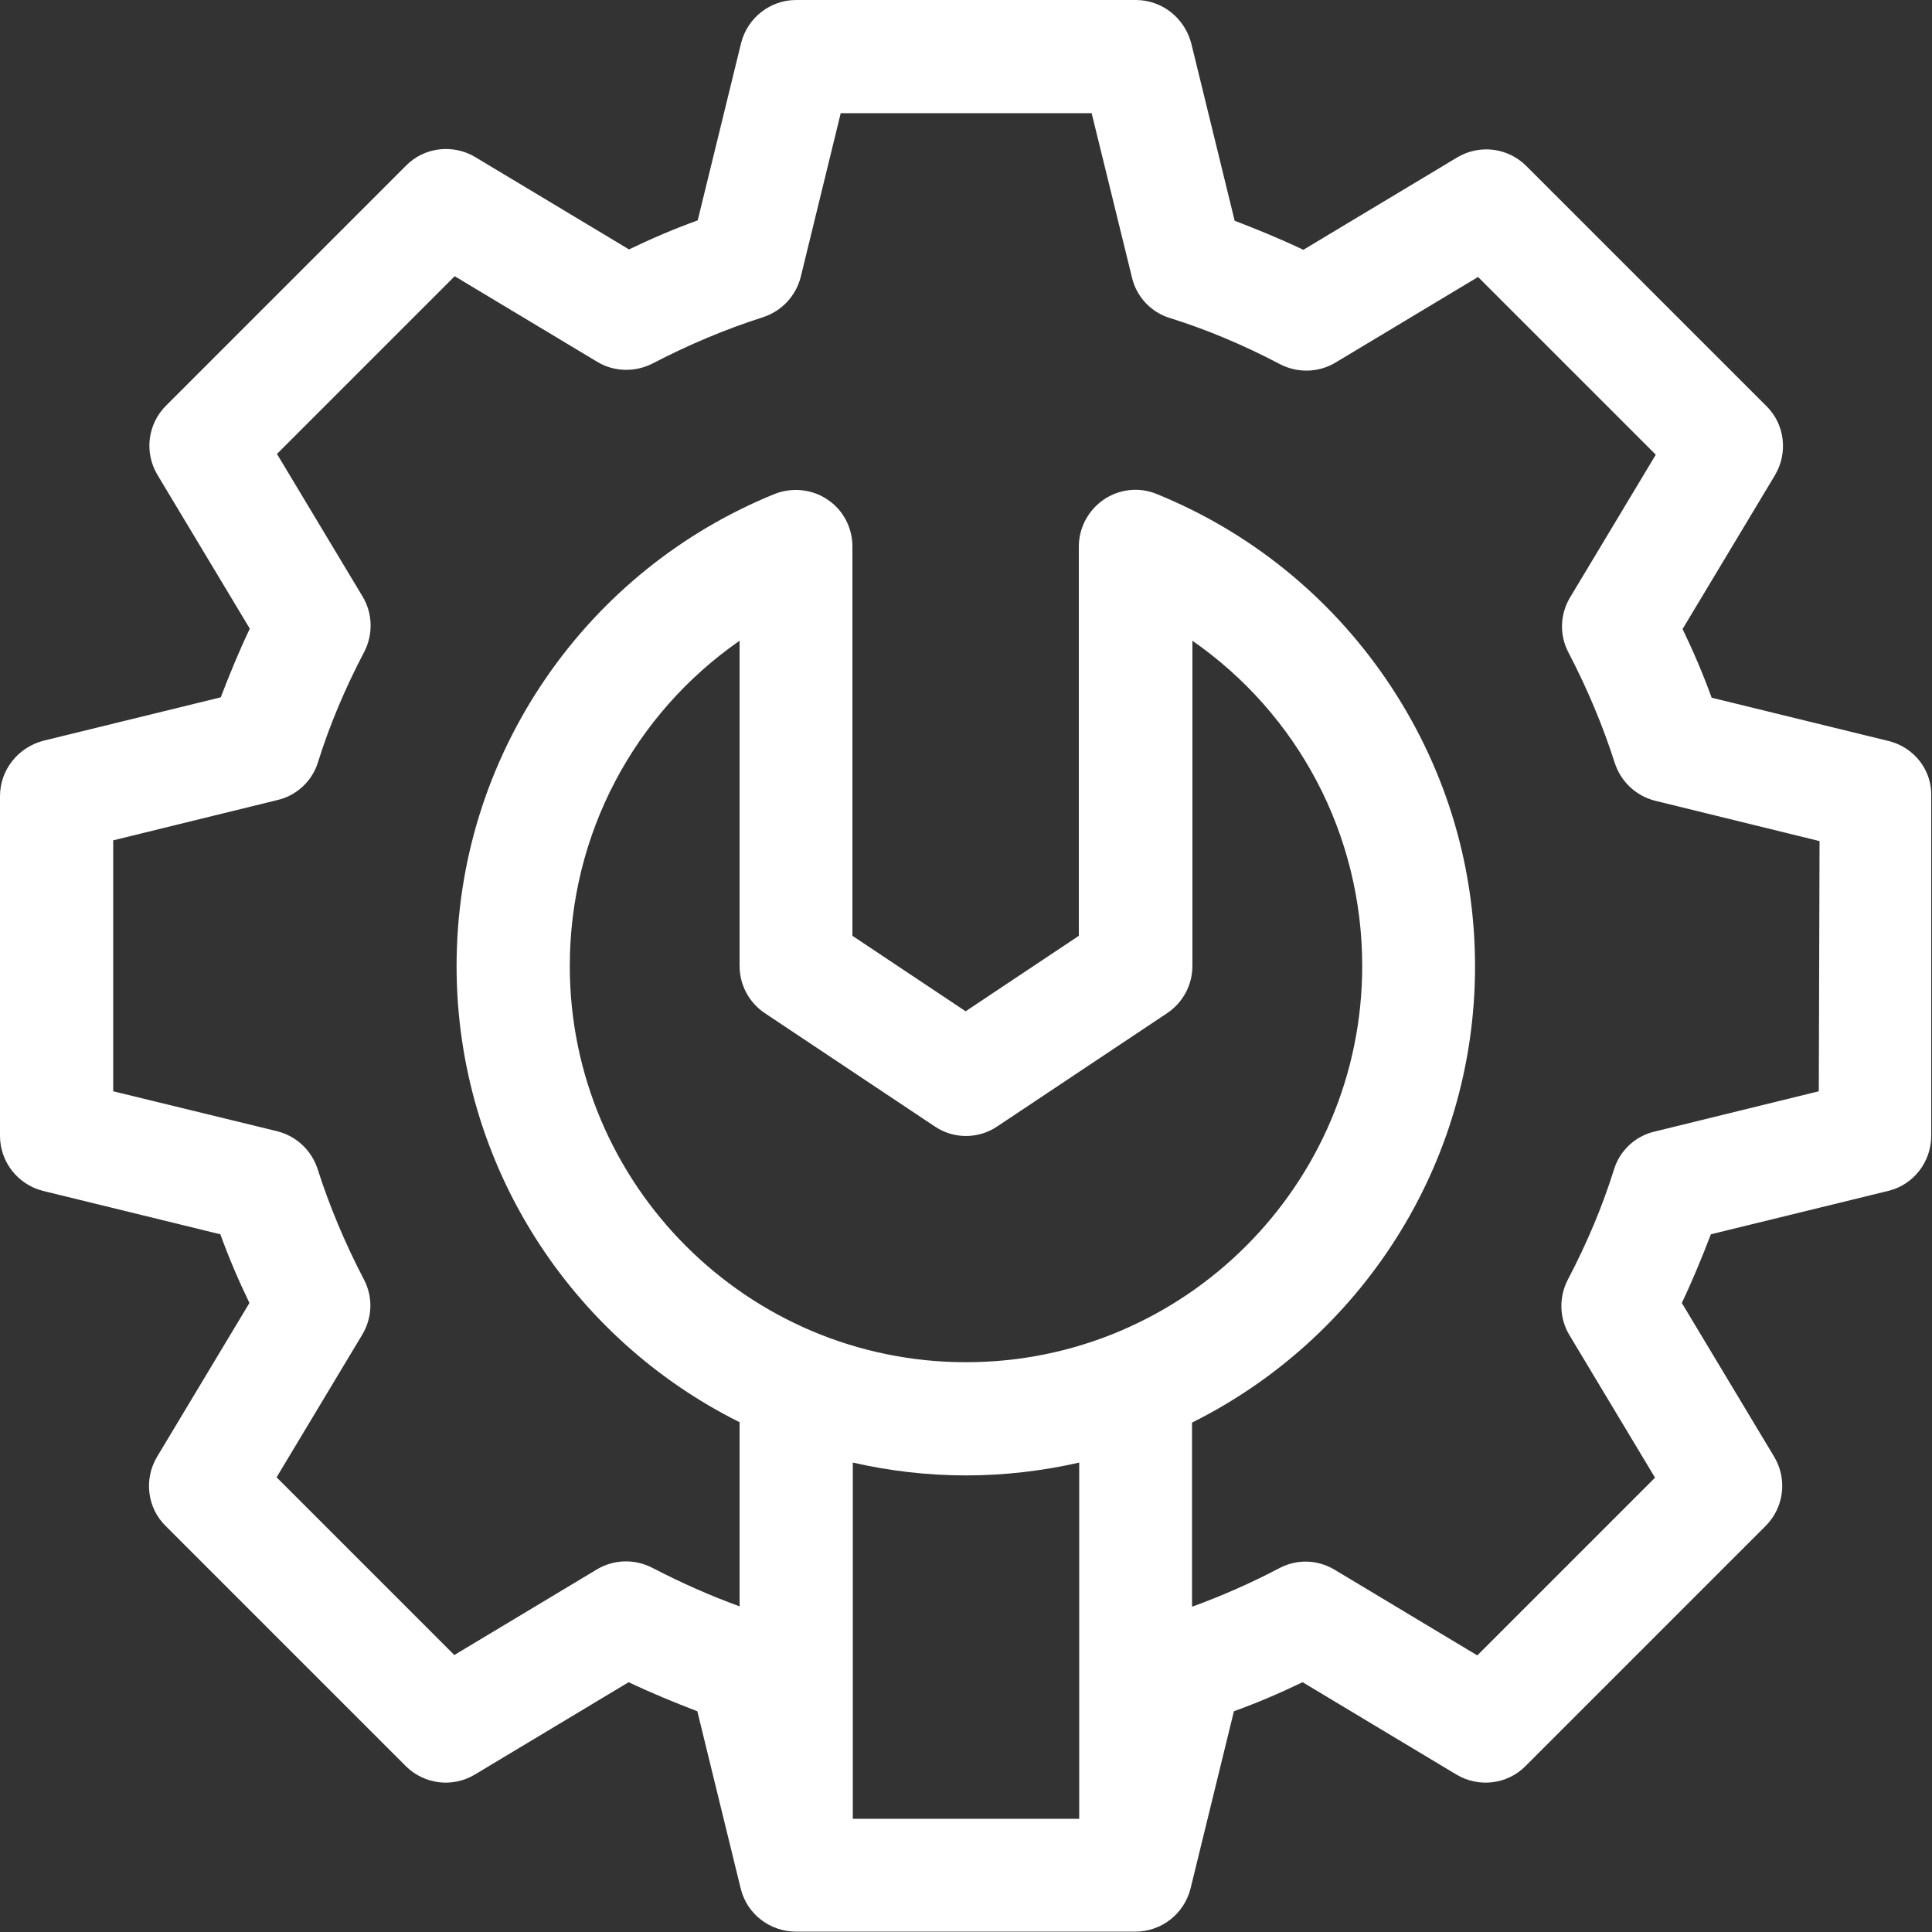 <?xml version="1.0" encoding="utf-8"?>
<!-- Generator: Adobe Illustrator 24.1.0, SVG Export Plug-In . SVG Version: 6.00 Build 0)  -->
<svg version="1.1" id="Capa_1" xmlns="http://www.w3.org/2000/svg" xmlns:xlink="http://www.w3.org/1999/xlink" x="0px" y="0px"
	 viewBox="0 0 512 512" style="enable-background:new 0 0 512 512;" xml:space="preserve">
<rect x="0" y="0" width="512" height="512" fill="#333333" stroke="none"/>
<style type="text/css">
	.st0{fill:#FFFFFF;}
</style>
<path class="st0" d="M500.6,196.4l-47-11.5c-2.2-6.1-4.8-12.2-7.7-18.2l24.5-40.8c3.5-5.9,2.6-13.5-2.3-18.3l-63.6-63.6
	c-4.9-4.9-12.4-5.8-18.3-2.3l-40.8,24.5c-6.1-2.9-12.2-5.4-18.2-7.7l-11.5-47C313.9,4.7,307.9,0,301,0h-90
	c-6.9,0-12.9,4.7-14.6,11.4l-11.5,47c-6.1,2.2-12.2,4.8-18.2,7.7l-40.8-24.5c-5.9-3.5-13.5-2.6-18.3,2.3l-63.6,63.6
	c-4.9,4.9-5.8,12.4-2.3,18.3l24.5,40.8c-2.9,6.1-5.4,12.2-7.7,18.2l-47,11.5C4.7,198.1,0,204.1,0,211v90c0,6.9,4.7,12.9,11.4,14.6
	l47,11.5c2.2,6.1,4.8,12.2,7.7,18.2l-24.5,40.8c-3.5,5.9-2.6,13.5,2.3,18.3l63.6,63.6c4.9,4.9,12.4,5.8,18.3,2.3l40.8-24.5
	c6.1,2.9,12.2,5.4,18.2,7.7l11.5,47c1.7,6.9,7.9,11.4,14.6,11.4h90c6.9,0,12.9-4.7,14.6-11.4l11.5-47c6.1-2.2,12.2-4.8,18.2-7.7
	l40.8,24.5c5.9,3.5,13.5,2.6,18.3-2.3l63.6-63.6c4.9-4.9,5.8-12.4,2.3-18.3l-24.5-40.8c2.9-6.1,5.4-12.2,7.7-18.2l47-11.5
	c6.7-1.6,11.4-7.7,11.4-14.6v-90C512,204.1,507.3,198.1,500.6,196.4z M202.7,268.5l45,30c5,3.4,11.6,3.4,16.6,0l45-30
	c4.2-2.8,6.7-7.5,6.7-12.5v-86.2c27.9,19.4,45,51.2,45,86.2c0,57.9-47.1,105-105,105s-105-47.1-105-105c0-35,17.1-66.8,45-86.2V256
	C196,261,198.5,265.7,202.7,268.5L202.7,268.5z M256,391c10.3,0,20.3-1.2,30-3.4V482h-60v-94.4C235.7,389.8,245.7,391,256,391z
	 M482,289.2l-43.6,10.7c-5.1,1.2-9.2,5.1-10.7,10.1c-3,9.6-7.1,19.4-12.2,29.1c-2.4,4.6-2.3,10.2,0.4,14.7l22.7,37.8l-47.1,47.1
	l-37.8-22.7c-4.5-2.7-10-2.9-14.7-0.4c-7.6,4-15.4,7.4-23.1,10.2v-48.8c44.4-22.1,75-68,75-120.9c0-27.4-8.2-53.7-23.7-76.3
	c-15.1-22-36.1-38.9-60.7-48.9c-4.6-1.9-9.9-1.3-14,1.5c-4.1,2.8-6.6,7.5-6.6,12.4V248l-30,20l-30-20V144.8c0-5-2.5-9.7-6.6-12.4
	c-4.1-2.8-9.4-3.3-14-1.5c-24.6,10-45.6,26.9-60.7,48.9C129.2,202.3,121,228.6,121,256c0,52.9,30.6,98.8,75,120.9v48.8
	c-7.7-2.8-15.4-6.2-23.1-10.2c-4.6-2.4-10.2-2.3-14.7,0.4l-37.8,22.7l-47.1-47.1l22.7-37.8c2.7-4.5,2.9-10,0.4-14.7
	c-5-9.6-9.1-19.4-12.2-29.1c-1.6-5-5.6-8.8-10.7-10.1L30,289.2v-66.5l43.6-10.7c5.1-1.2,9.2-5.1,10.7-10.1c3-9.6,7.1-19.4,12.2-29.1
	c2.4-4.6,2.3-10.2-0.4-14.7l-22.7-37.8l47.1-47.1l37.8,22.7c4.5,2.7,10,2.8,14.7,0.4c9.6-5,19.4-9.1,29.1-12.2
	c5-1.6,8.8-5.6,10.1-10.7L222.8,30h66.5l10.7,43.6c1.2,5.1,5.1,9.2,10.1,10.7c9.6,3,19.4,7.1,29.1,12.2c4.6,2.4,10.2,2.3,14.7-0.4
	l37.8-22.7l47.1,47.1l-22.7,37.8c-2.7,4.5-2.9,10-0.4,14.7c5,9.6,9.1,19.4,12.2,29.1c1.6,5,5.6,8.8,10.7,10.1l43.6,10.7L482,289.2z"
	/>
</svg>

